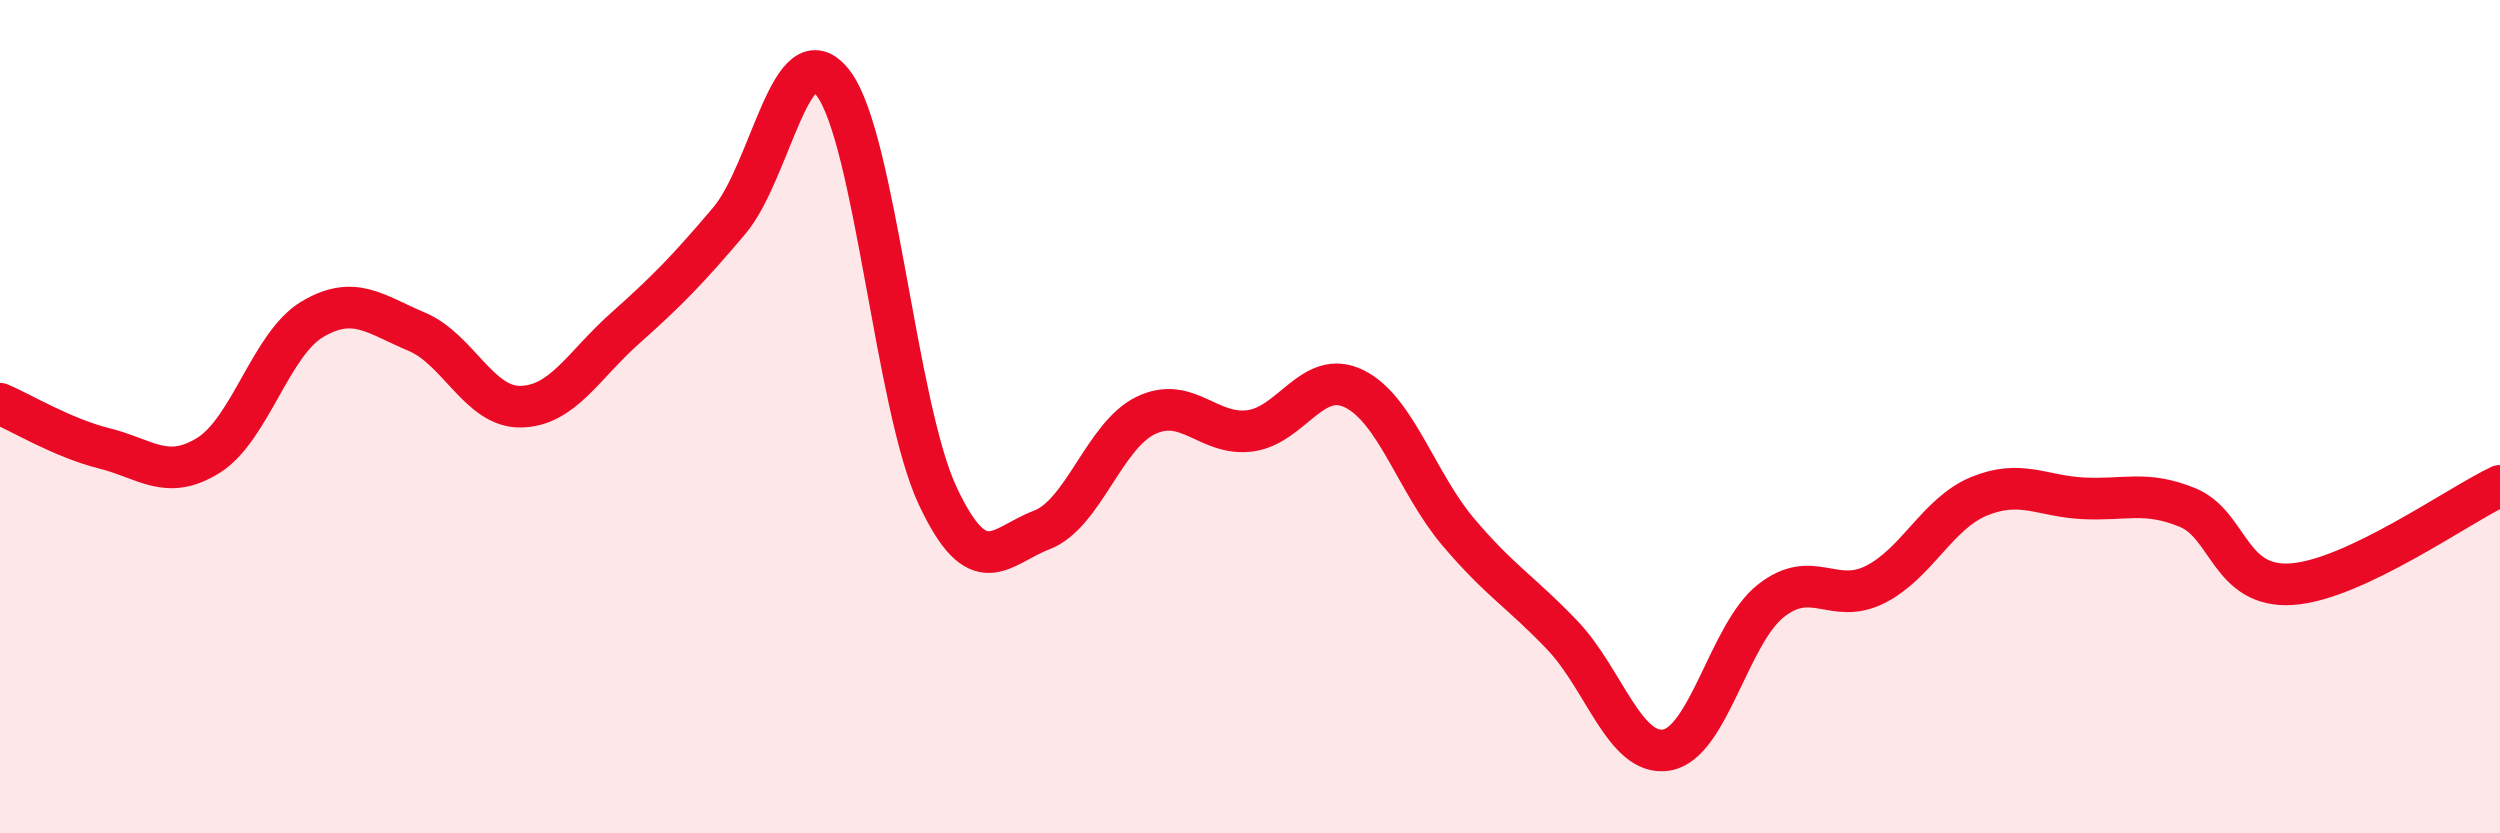 
    <svg width="60" height="20" viewBox="0 0 60 20" xmlns="http://www.w3.org/2000/svg">
      <path
        d="M 0,9.69 C 0.5,9.9 1.5,10.51 2.5,10.76 C 3.5,11.01 4,11.55 5,10.93 C 6,10.31 6.5,8.25 7.5,7.66 C 8.5,7.07 9,7.54 10,7.96 C 11,8.38 11.5,9.78 12.5,9.76 C 13.5,9.74 14,8.77 15,7.88 C 16,6.99 16.5,6.48 17.5,5.3 C 18.5,4.12 19,0.68 20,2 C 21,3.32 21.5,9.75 22.5,11.89 C 23.5,14.03 24,13.1 25,12.72 C 26,12.34 26.5,10.45 27.5,9.97 C 28.5,9.49 29,10.47 30,10.34 C 31,10.21 31.5,8.84 32.5,9.33 C 33.5,9.82 34,11.59 35,12.77 C 36,13.95 36.5,14.2 37.5,15.25 C 38.5,16.3 39,18.17 40,18 C 41,17.83 41.5,15.21 42.5,14.42 C 43.5,13.63 44,14.53 45,14.03 C 46,13.53 46.5,12.32 47.5,11.91 C 48.5,11.5 49,11.91 50,11.96 C 51,12.01 51.5,11.77 52.5,12.18 C 53.5,12.59 53.5,14.12 55,14.02 C 56.5,13.92 59,12.13 60,11.66L60 20L0 20Z"
        fill="#EB0A25"
        opacity="0.1"
        stroke-linecap="round"
        stroke-linejoin="round"
      />
      <path
        d="M 0,9.69 C 0.5,9.9 1.5,10.51 2.5,10.76 C 3.5,11.01 4,11.55 5,10.93 C 6,10.31 6.5,8.25 7.5,7.66 C 8.5,7.07 9,7.54 10,7.96 C 11,8.38 11.5,9.78 12.5,9.76 C 13.5,9.74 14,8.77 15,7.88 C 16,6.99 16.5,6.48 17.5,5.3 C 18.5,4.12 19,0.68 20,2 C 21,3.32 21.5,9.75 22.5,11.89 C 23.5,14.03 24,13.1 25,12.72 C 26,12.34 26.5,10.45 27.5,9.97 C 28.5,9.49 29,10.47 30,10.34 C 31,10.21 31.5,8.84 32.5,9.33 C 33.5,9.82 34,11.59 35,12.77 C 36,13.95 36.5,14.2 37.5,15.25 C 38.5,16.3 39,18.17 40,18 C 41,17.83 41.5,15.21 42.5,14.42 C 43.5,13.63 44,14.53 45,14.03 C 46,13.53 46.5,12.32 47.5,11.91 C 48.5,11.5 49,11.91 50,11.96 C 51,12.01 51.5,11.77 52.5,12.18 C 53.5,12.59 53.5,14.12 55,14.02 C 56.5,13.92 59,12.13 60,11.66"
        stroke="#EB0A25"
        stroke-width="1"
        fill="none"
        stroke-linecap="round"
        stroke-linejoin="round"
      />
    </svg>
  